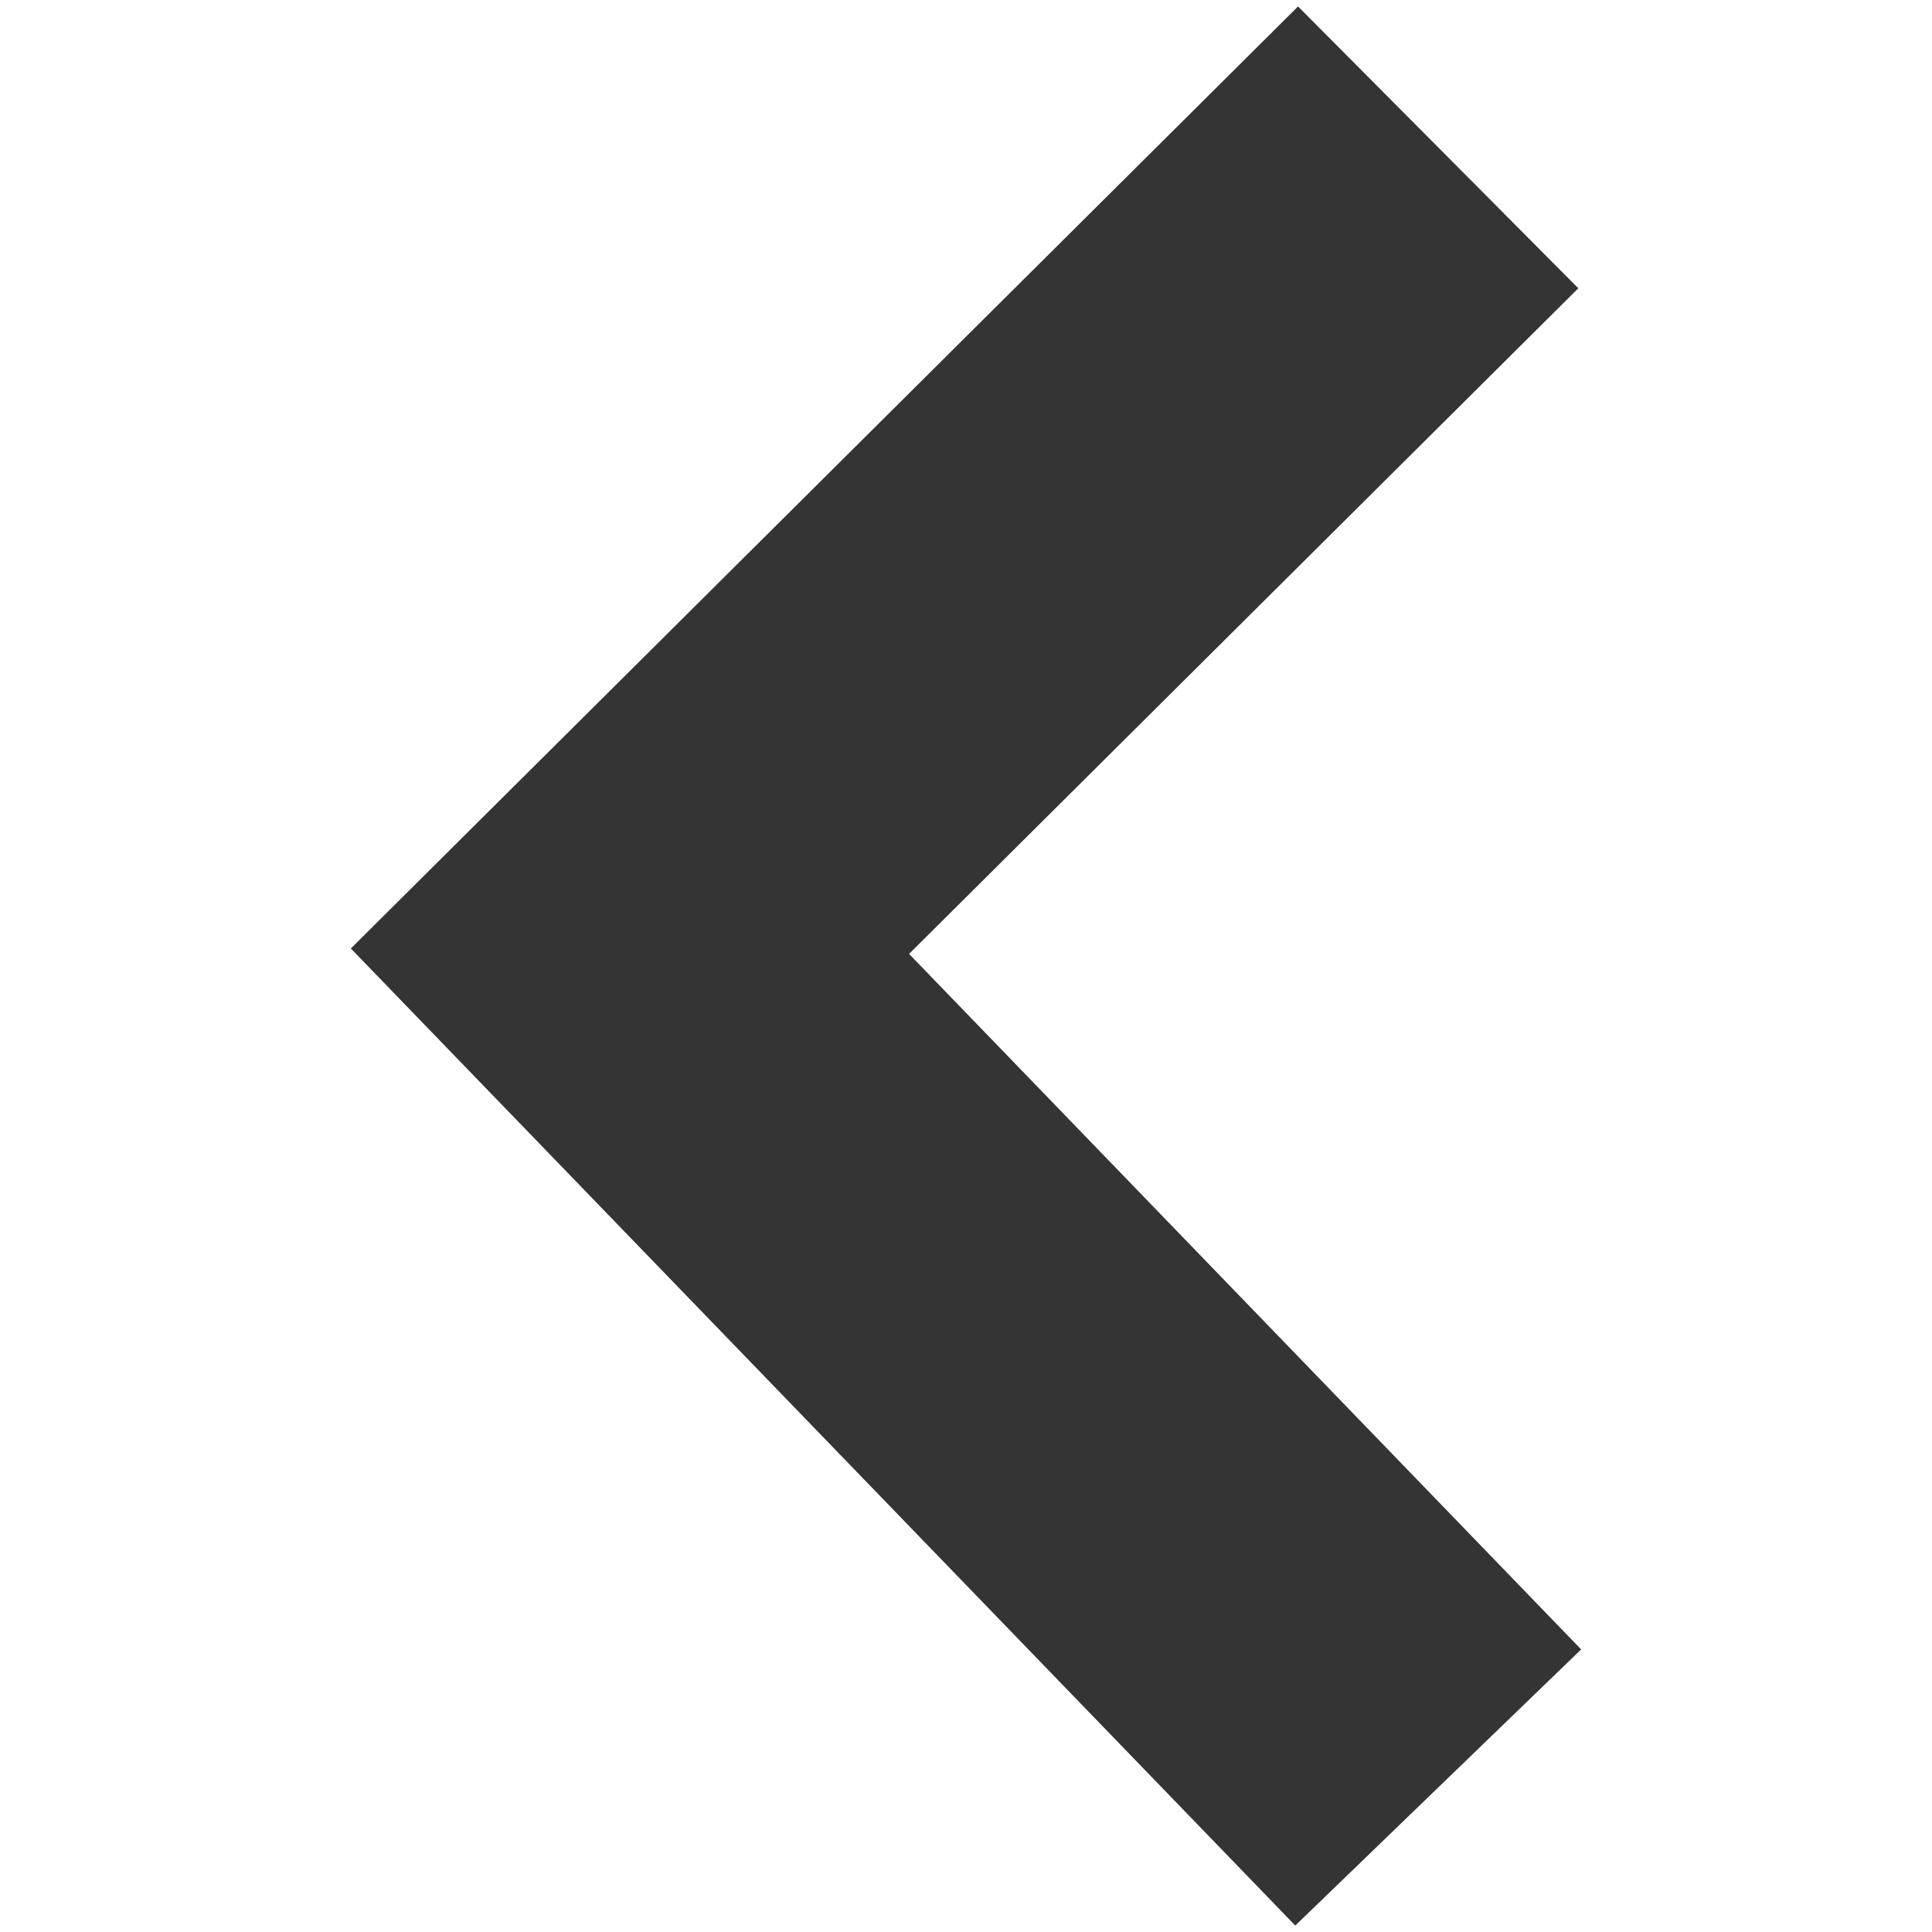<?xml version="1.0" encoding="UTF-8"?><svg id="a" xmlns="http://www.w3.org/2000/svg" viewBox="0 0 300 300"><defs><style>.b{fill:#343434;}</style></defs><polygon class="b" points="201.13 299 54.48 147.28 201.56 1 245.08 44.76 141.16 148.12 245.52 256.12 201.13 299"/></svg>